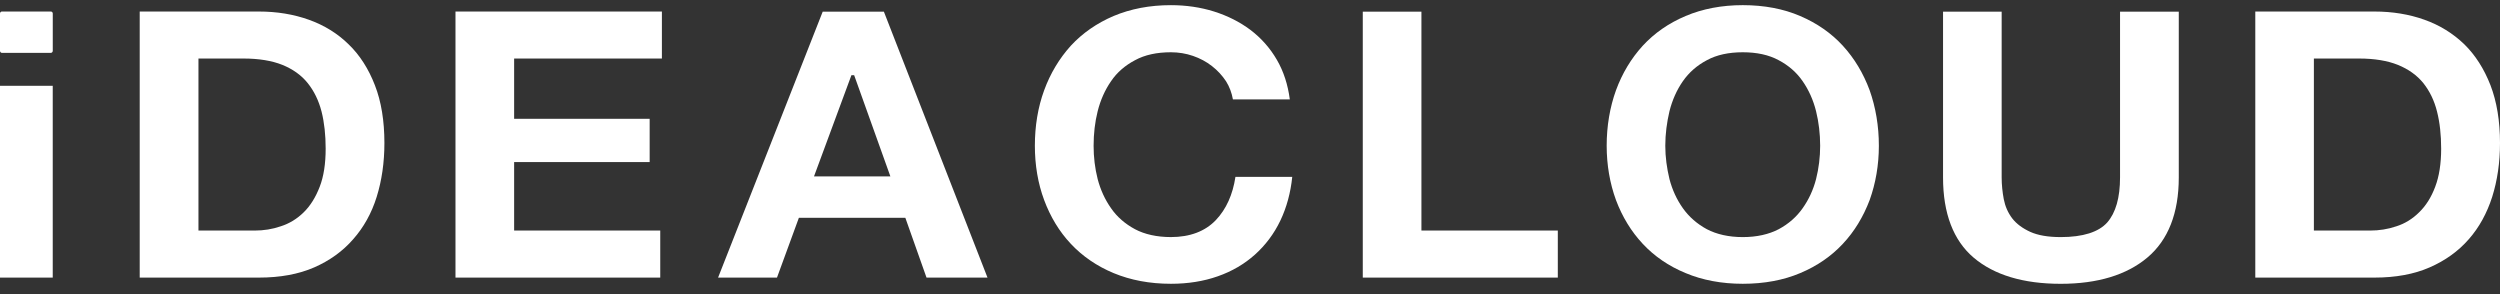 <svg width="170" height="20" viewBox="0 0 170 20" fill="none" xmlns="http://www.w3.org/2000/svg">
<rect x="0" y="0" width="170" height="20" fill="#333333" stroke="none"/>
<path d="M0.135 0.782C0.062 0.782 0 0.841 0 0.918V3.46C0 3.531 0.06 3.597 0.135 3.597H3.453C3.526 3.597 3.588 3.531 3.588 3.46V0.918C3.588 0.841 3.528 0.782 3.453 0.782H0.135ZM0 5.834C0 6.004 0 18.708 0 18.877C0.166 18.877 3.421 18.877 3.586 18.877C3.586 18.706 3.586 6.002 3.586 5.834C3.423 5.834 0.166 5.834 0 5.834Z" fill="white"/>
<path d="M9.5 0.782C9.5 0.967 9.5 18.706 9.5 18.877C9.682 18.877 17.605 18.877 17.605 18.877C19.045 18.877 20.306 18.646 21.366 18.183C22.418 17.723 23.312 17.079 24.015 16.269C24.724 15.47 25.27 14.498 25.614 13.389C25.962 12.274 26.14 11.043 26.14 9.726C26.14 8.228 25.927 6.906 25.493 5.796C25.068 4.693 24.468 3.746 23.704 3.013C22.951 2.271 22.032 1.708 20.998 1.341C19.96 0.969 18.823 0.784 17.607 0.784C17.605 0.782 9.682 0.782 9.5 0.782ZM13.494 3.98H16.565C17.603 3.98 18.495 4.128 19.202 4.412C19.913 4.702 20.493 5.112 20.925 5.652C21.355 6.187 21.673 6.838 21.866 7.588C22.055 8.336 22.145 9.186 22.145 10.108C22.145 11.125 22.014 11.993 21.741 12.698C21.468 13.409 21.105 13.995 20.657 14.432C20.203 14.881 19.675 15.203 19.092 15.388C18.525 15.585 17.93 15.678 17.313 15.678H13.495V3.98H13.494Z" fill="white"/>
<path d="M30.973 0.782C30.973 0.967 30.973 18.706 30.973 18.877C31.145 18.877 44.716 18.877 44.897 18.877C44.897 18.712 44.897 15.843 44.897 15.678C44.716 15.678 34.961 15.678 34.961 15.678V11.021C34.961 11.021 43.997 11.021 44.177 11.021C44.177 10.862 44.177 8.243 44.177 8.08C43.997 8.08 34.961 8.08 34.961 8.08V3.98C34.961 3.98 44.82 3.98 45.009 3.98C45.009 3.816 45.009 0.952 45.009 0.782C44.82 0.782 31.145 0.782 30.973 0.782Z" fill="white"/>
<path d="M55.944 0.793C55.903 0.907 48.93 18.636 48.829 18.877C49.079 18.877 52.721 18.877 52.835 18.877C52.882 18.763 54.324 14.81 54.324 14.81H61.563C61.563 14.81 62.96 18.763 63.003 18.877C63.123 18.877 66.896 18.877 67.15 18.877C67.055 18.636 60.153 0.909 60.104 0.793C59.992 0.793 56.068 0.793 55.944 0.793ZM57.897 5.112H58.082L60.545 11.993H55.353L57.897 5.112Z" fill="white"/>
<path d="M75.724 1.088C74.585 1.575 73.603 2.257 72.816 3.11C72.04 3.969 71.424 4.986 71.003 6.139C70.579 7.293 70.371 8.567 70.371 9.91C70.371 11.221 70.579 12.468 71.003 13.606C71.424 14.737 72.028 15.744 72.816 16.58C73.603 17.421 74.583 18.095 75.724 18.57C76.884 19.051 78.182 19.297 79.624 19.297C80.778 19.297 81.848 19.127 82.806 18.789C83.777 18.45 84.615 17.958 85.337 17.313C86.044 16.679 86.635 15.903 87.069 14.99C87.488 14.109 87.761 13.116 87.873 12.027C87.665 12.027 84.141 12.027 84.01 12.027C83.829 13.224 83.389 14.219 82.677 14.967C81.949 15.732 80.913 16.121 79.624 16.121C78.668 16.121 77.84 15.936 77.181 15.586C76.517 15.231 75.956 14.75 75.552 14.159C75.137 13.574 74.834 12.908 74.641 12.175C74.456 11.447 74.365 10.688 74.365 9.911C74.365 9.107 74.454 8.305 74.641 7.566C74.832 6.806 75.137 6.118 75.552 5.521C75.956 4.919 76.517 4.444 77.181 4.094C77.851 3.728 78.668 3.554 79.624 3.554C80.135 3.554 80.646 3.636 81.123 3.801C81.598 3.965 82.041 4.199 82.415 4.495C82.795 4.79 83.116 5.14 83.371 5.527C83.606 5.899 83.758 6.315 83.838 6.758C83.973 6.758 87.493 6.758 87.707 6.758C87.576 5.757 87.286 4.856 86.831 4.074C86.367 3.269 85.758 2.587 85.032 2.035C84.31 1.494 83.476 1.073 82.559 0.784C81.641 0.494 80.646 0.351 79.624 0.351C78.182 0.35 76.884 0.602 75.724 1.088Z" fill="white"/>
<path d="M92.669 0.793C92.669 0.978 92.669 18.707 92.669 18.877C92.85 18.877 105.751 18.877 105.931 18.877C105.931 18.712 105.931 15.843 105.931 15.678C105.751 15.678 96.657 15.678 96.657 15.678C96.657 15.678 96.657 0.978 96.657 0.793C96.49 0.793 92.841 0.793 92.669 0.793Z" fill="white"/>
<path d="M114.623 1.088C113.467 1.575 112.494 2.257 111.707 3.11C110.923 3.969 110.309 4.987 109.887 6.139C109.471 7.293 109.254 8.567 109.254 9.91C109.254 11.221 109.471 12.468 109.887 13.606C110.311 14.737 110.923 15.744 111.707 16.58C112.489 17.421 113.467 18.095 114.623 18.57C115.766 19.051 117.077 19.297 118.51 19.297C119.969 19.297 121.283 19.051 122.415 18.57C123.552 18.095 124.531 17.421 125.313 16.58C126.1 15.744 126.706 14.737 127.136 13.606C127.544 12.468 127.763 11.223 127.763 9.91C127.763 8.565 127.544 7.291 127.136 6.139C126.708 4.985 126.1 3.969 125.313 3.11C124.531 2.257 123.552 1.575 122.41 1.088C121.284 0.602 119.969 0.35 118.51 0.35C117.077 0.35 115.766 0.602 114.623 1.088ZM114.436 14.159C114.02 13.574 113.714 12.908 113.523 12.175C113.347 11.441 113.24 10.682 113.24 9.911C113.24 9.107 113.347 8.316 113.523 7.566C113.714 6.806 114.02 6.118 114.436 5.521C114.855 4.919 115.403 4.444 116.067 4.094C116.735 3.728 117.561 3.554 118.508 3.554C119.462 3.554 120.281 3.73 120.951 4.094C121.615 4.444 122.166 4.919 122.58 5.521C122.995 6.118 123.304 6.806 123.493 7.566C123.676 8.305 123.771 9.107 123.771 9.911C123.771 10.688 123.676 11.447 123.493 12.175C123.304 12.908 122.995 13.574 122.58 14.159C122.166 14.75 121.615 15.231 120.951 15.586C120.281 15.936 119.462 16.122 118.508 16.122C117.561 16.122 116.735 15.936 116.067 15.586C115.405 15.229 114.855 14.748 114.436 14.159Z" fill="white"/>
<path d="M144.163 0.793C144.163 0.978 144.163 12.065 144.163 12.065C144.163 13.441 143.871 14.47 143.288 15.132C142.702 15.783 141.64 16.122 140.129 16.122C139.268 16.122 138.576 16.002 138.056 15.766C137.54 15.53 137.121 15.226 136.831 14.848C136.539 14.464 136.35 14.028 136.255 13.537C136.165 13.056 136.113 12.558 136.113 12.066C136.113 12.066 136.113 0.98 136.113 0.795C135.954 0.795 132.306 0.795 132.127 0.795C132.127 0.98 132.127 12.072 132.127 12.072C132.127 14.515 132.83 16.352 134.212 17.523C135.598 18.697 137.583 19.299 140.127 19.299C142.633 19.299 144.614 18.699 146.024 17.511C147.431 16.326 148.157 14.5 148.157 12.072C148.157 12.072 148.157 0.98 148.157 0.795C147.981 0.793 144.333 0.793 144.163 0.793Z" fill="white"/>
<path d="M153.36 0.782C153.36 0.967 153.36 18.706 153.36 18.877C153.542 18.877 161.465 18.877 161.465 18.877C162.9 18.877 164.16 18.646 165.215 18.183C166.272 17.723 167.17 17.079 167.875 16.269C168.586 15.465 169.115 14.492 169.469 13.389C169.819 12.279 170 11.049 170 9.726C170 8.228 169.781 6.911 169.353 5.796C168.919 4.682 168.322 3.746 167.574 3.013C166.805 2.271 165.896 1.708 164.858 1.341C163.822 0.969 162.679 0.784 161.469 0.784C161.465 0.782 153.542 0.782 153.36 0.782ZM160.425 3.98C161.461 3.98 162.352 4.128 163.057 4.412C163.769 4.702 164.349 5.112 164.787 5.652C165.212 6.187 165.533 6.838 165.718 7.588C165.909 8.336 165.999 9.186 165.999 10.108C165.999 11.125 165.864 11.993 165.595 12.698C165.328 13.415 164.959 13.995 164.506 14.432C164.057 14.881 163.536 15.203 162.956 15.388C162.38 15.585 161.781 15.678 161.166 15.678H157.344V3.98H160.425Z" fill="white"/>
</svg>
